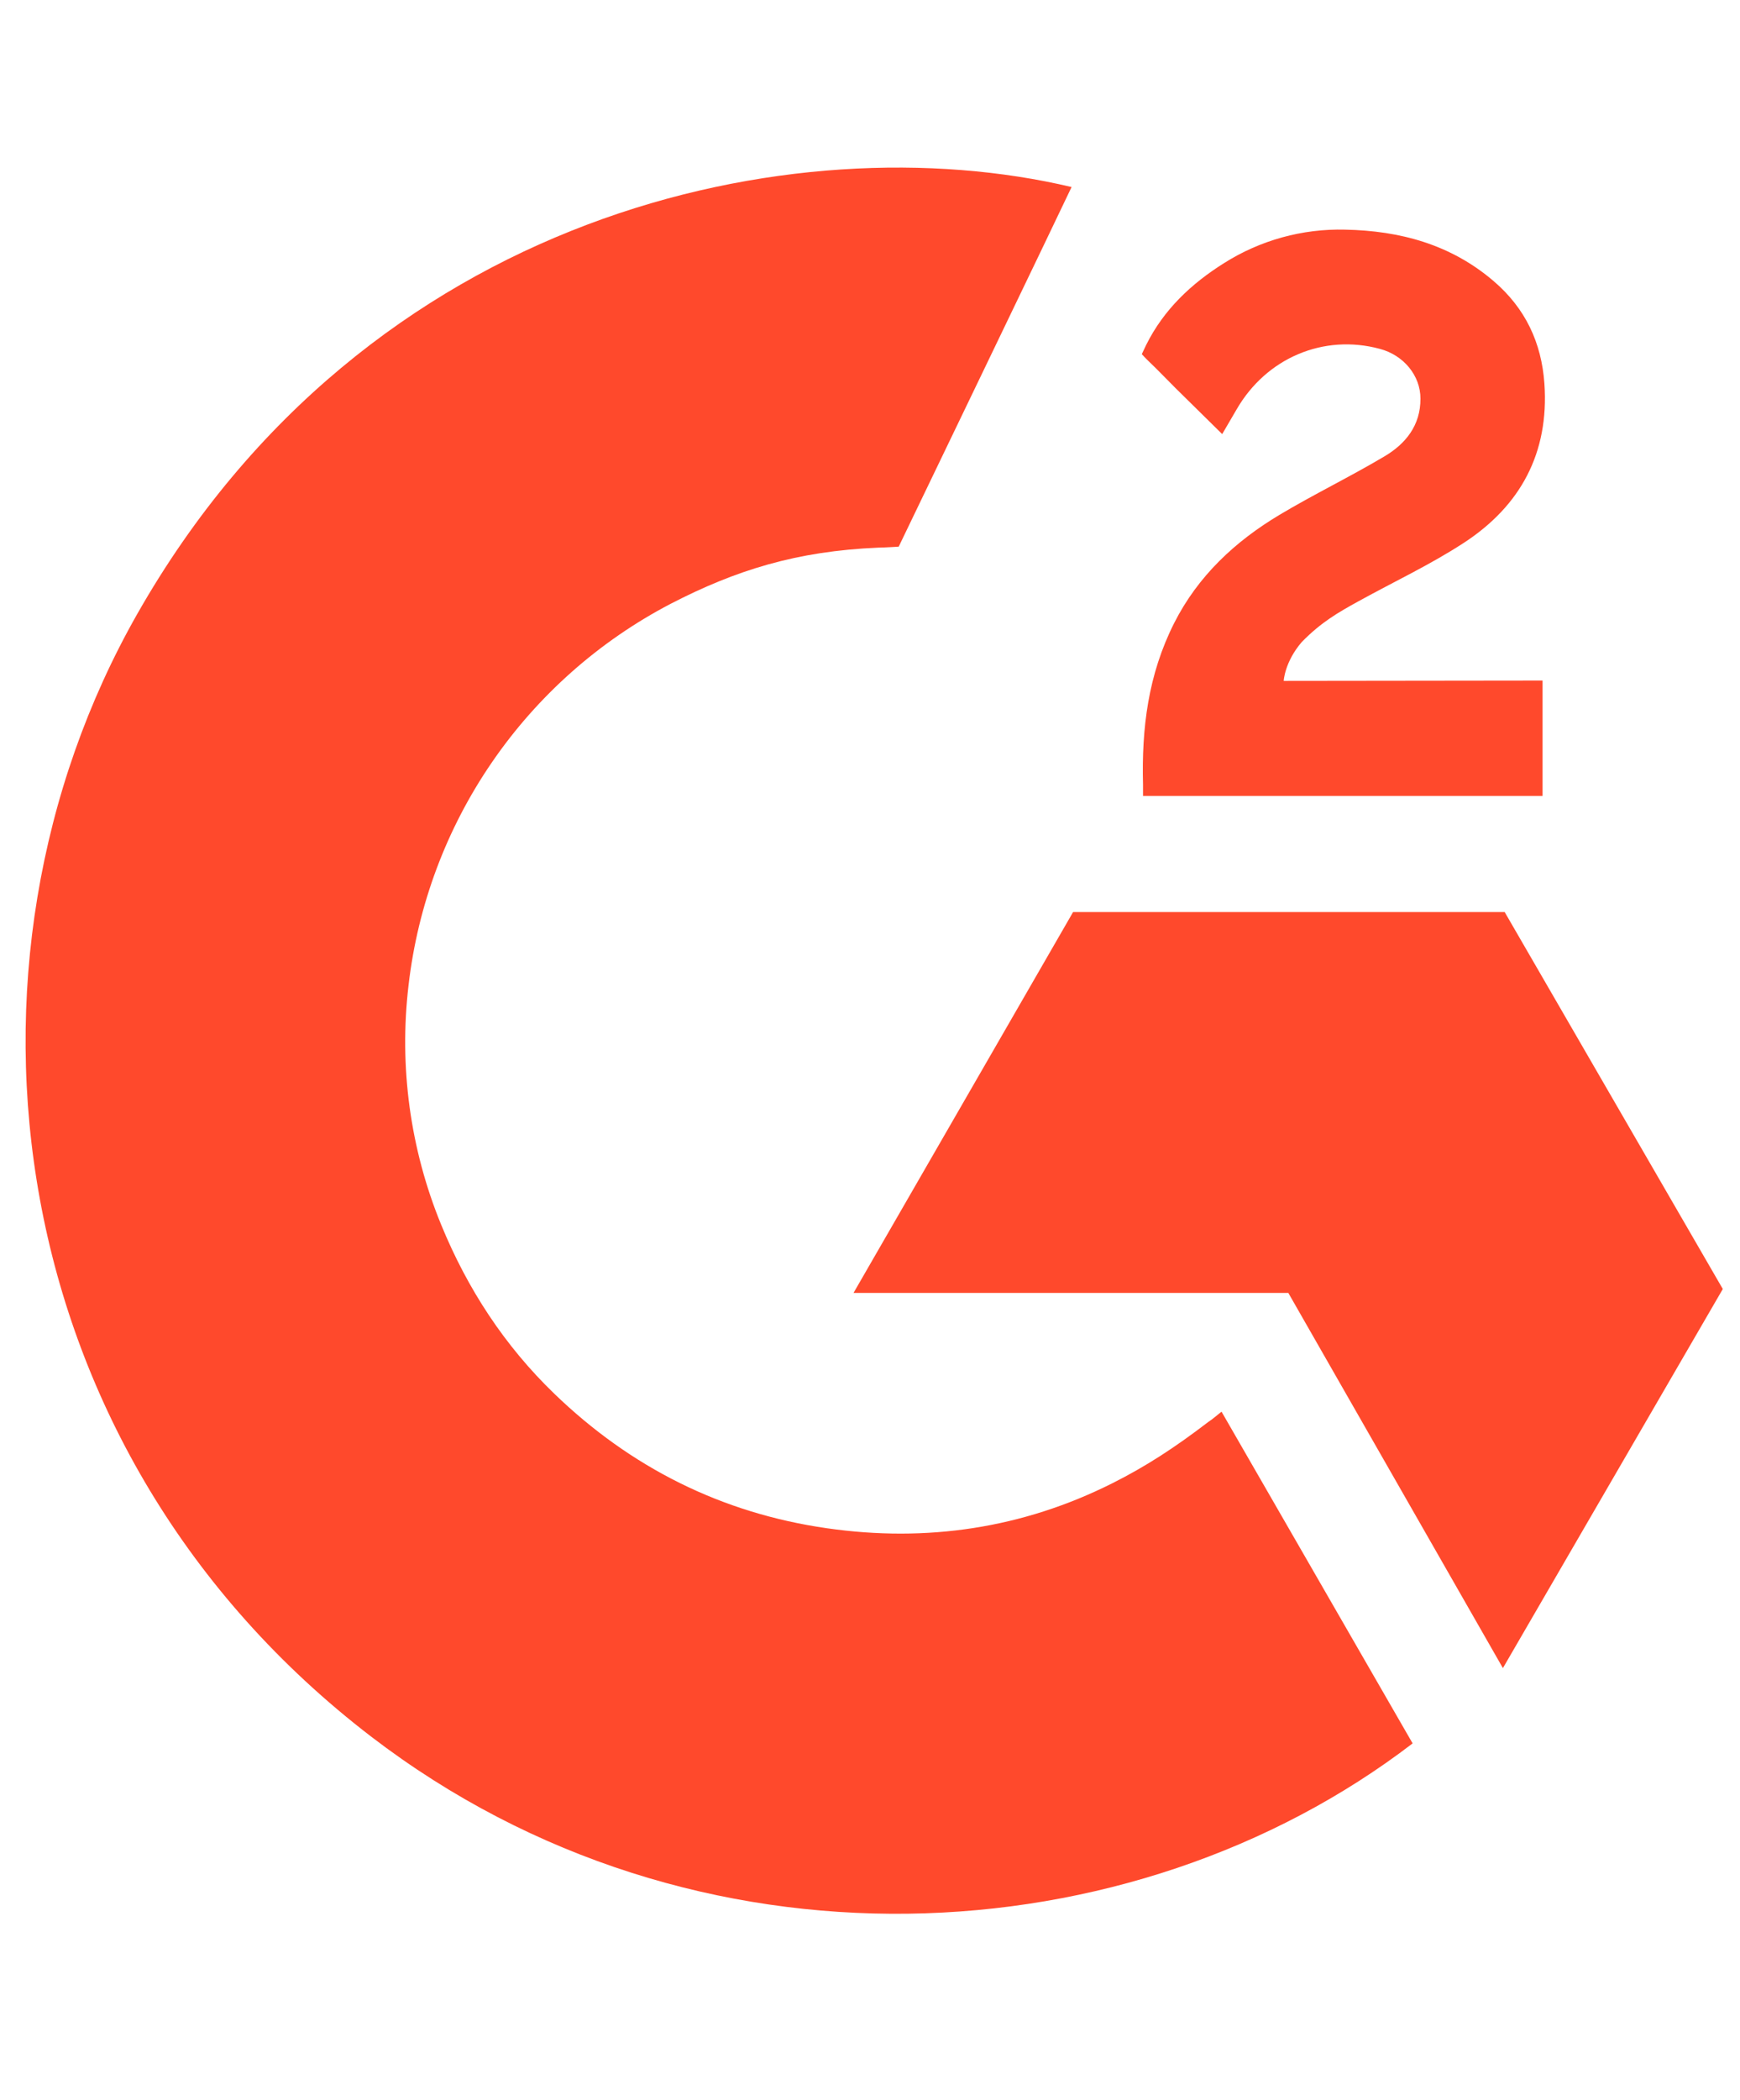 <?xml version="1.0" encoding="UTF-8"?>
<svg xmlns="http://www.w3.org/2000/svg" width="34" height="41" viewBox="0 0 34 41" fill="none">
  <path d="M23.869 27.564C25.124 29.74 26.364 31.892 27.603 34.041C22.116 38.243 13.578 38.75 7.257 33.912C-0.017 28.34 -1.212 18.832 2.682 11.988C7.161 4.116 15.542 2.375 20.939 3.652C20.793 3.969 17.561 10.674 17.561 10.674C17.561 10.674 17.305 10.691 17.161 10.693C15.566 10.761 14.378 11.132 13.104 11.79C11.707 12.519 10.51 13.579 9.617 14.878C8.724 16.176 8.163 17.674 7.983 19.239C7.795 20.827 8.014 22.436 8.621 23.915C9.134 25.166 9.859 26.276 10.832 27.214C12.324 28.654 14.099 29.545 16.157 29.84C18.106 30.12 19.98 29.843 21.737 28.961C22.396 28.63 22.956 28.265 23.611 27.764C23.695 27.71 23.769 27.642 23.869 27.564Z" fill="#FF492C"></path>
  <path d="M23.882 8.476C23.563 8.163 23.268 7.873 22.974 7.582C22.799 7.409 22.63 7.229 22.451 7.059C22.386 6.998 22.311 6.915 22.311 6.915C22.311 6.915 22.372 6.785 22.398 6.732C22.742 6.042 23.28 5.538 23.919 5.137C24.625 4.691 25.448 4.463 26.284 4.484C27.353 4.505 28.347 4.771 29.186 5.489C29.805 6.018 30.122 6.689 30.178 7.491C30.272 8.843 29.712 9.878 28.601 10.601C27.948 11.026 27.244 11.355 26.538 11.744C26.149 11.959 25.816 12.148 25.436 12.537C25.101 12.927 25.084 13.295 25.084 13.295L30.142 13.289V15.541H22.335C22.335 15.541 22.335 15.387 22.335 15.323C22.306 14.216 22.435 13.175 22.942 12.169C23.408 11.247 24.133 10.572 25.003 10.052C25.673 9.652 26.379 9.311 27.051 8.912C27.466 8.667 27.759 8.306 27.756 7.783C27.756 7.335 27.43 6.936 26.963 6.812C25.864 6.515 24.745 6.988 24.163 7.995C24.078 8.142 23.992 8.287 23.882 8.476Z" fill="#FF492C"></path>
  <path d="M33.664 25.169L29.402 17.809H20.968L16.678 25.245H25.174L29.367 32.571L33.664 25.169Z" fill="#FF492C"></path>
</svg>
